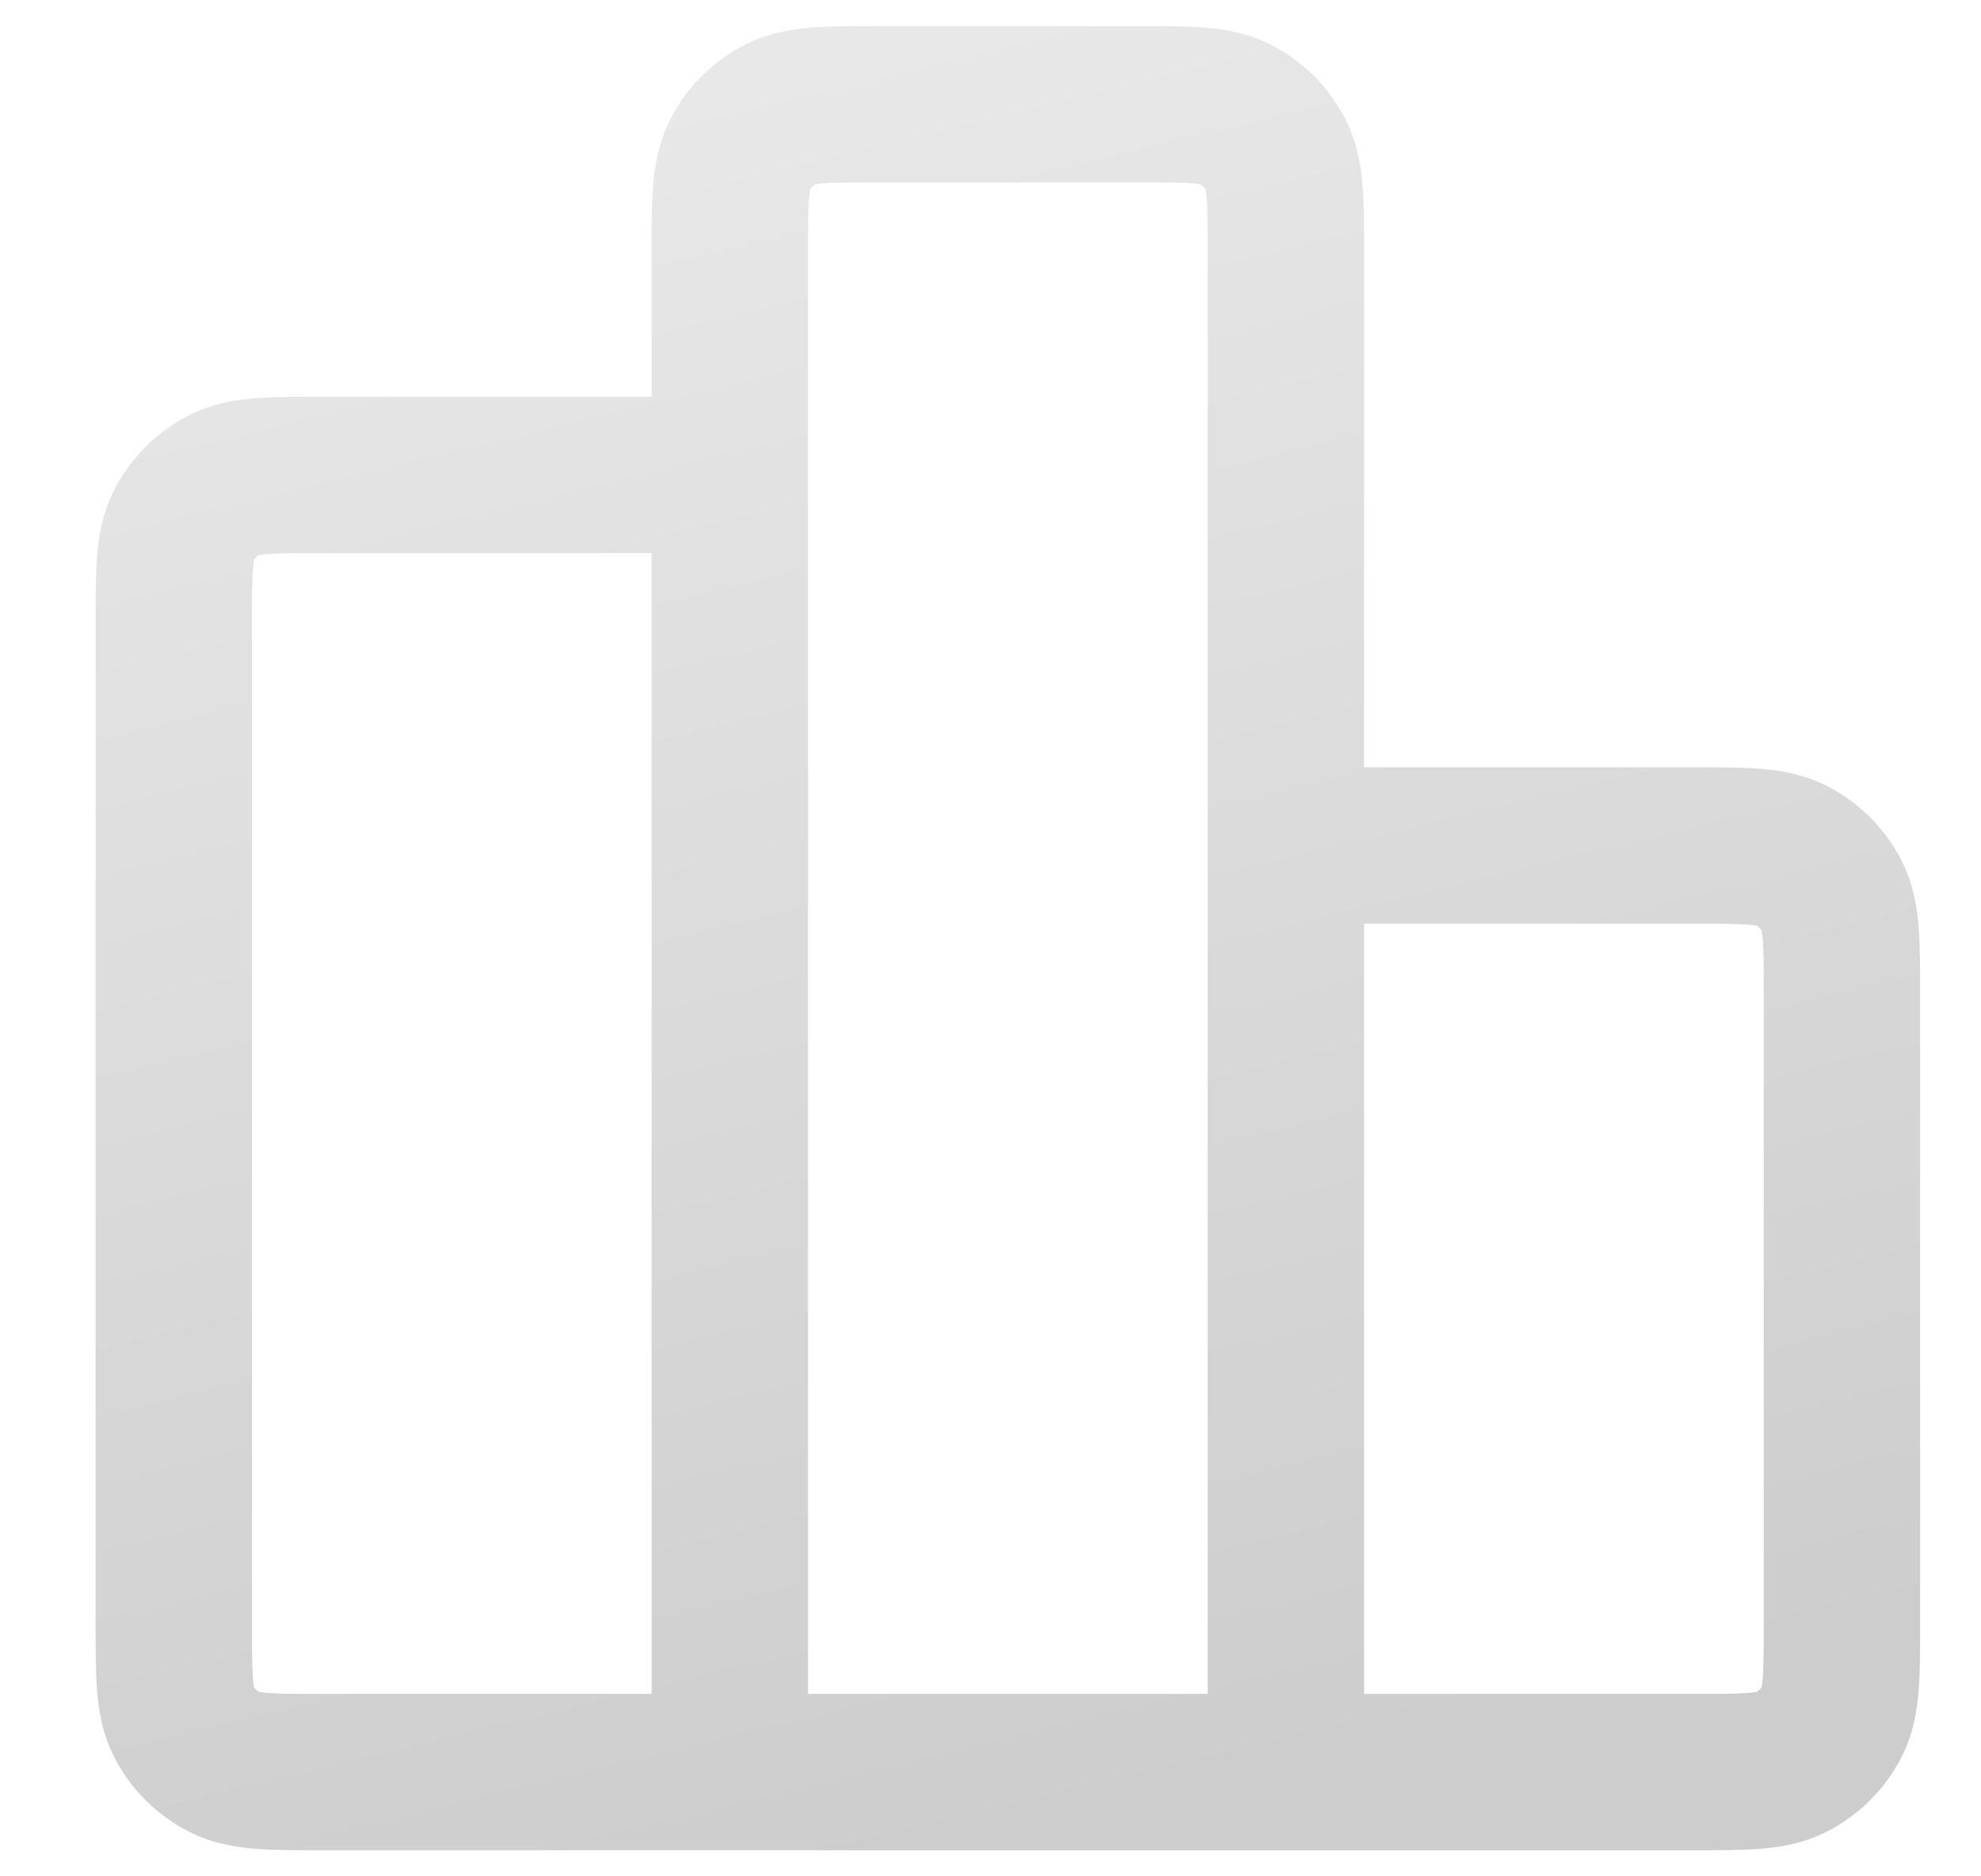 <svg width="19" height="18" viewBox="0 0 19 18" fill="none" xmlns="http://www.w3.org/2000/svg">
<path d="M7 4.556H3.089C2.591 4.556 2.342 4.556 2.152 4.652C1.985 4.738 1.849 4.874 1.763 5.041C1.667 5.231 1.667 5.48 1.667 5.978V15.578C1.667 16.076 1.667 16.325 1.763 16.515C1.849 16.682 1.985 16.818 2.152 16.903C2.342 17 2.591 17 3.089 17H7M7 17H12.333M7 17L7 2.422C7 1.924 7 1.675 7.097 1.485C7.182 1.318 7.318 1.182 7.485 1.097C7.675 1 7.924 1 8.422 1L10.911 1C11.409 1 11.658 1 11.848 1.097C12.015 1.182 12.151 1.318 12.236 1.485C12.333 1.675 12.333 1.924 12.333 2.422V17M12.333 8.111H16.244C16.742 8.111 16.991 8.111 17.181 8.208C17.348 8.293 17.484 8.429 17.57 8.596C17.666 8.787 17.666 9.036 17.666 9.533V15.578C17.666 16.076 17.666 16.325 17.57 16.515C17.484 16.682 17.348 16.818 17.181 16.903C16.991 17 16.742 17 16.244 17H12.333" stroke="url(#paint0_linear_18575_8765)" stroke-width="1.5" stroke-linecap="round" stroke-linejoin="round"/>
<defs>
<linearGradient id="paint0_linear_18575_8765" x1="4.676" y1="0.036" x2="8.987" y2="17.796" gradientUnits="userSpaceOnUse">
<stop stop-color="#EAEAEA"/>
<stop offset="1" stop-color="#CDCDCD"/>
</linearGradient>
</defs>
</svg>
